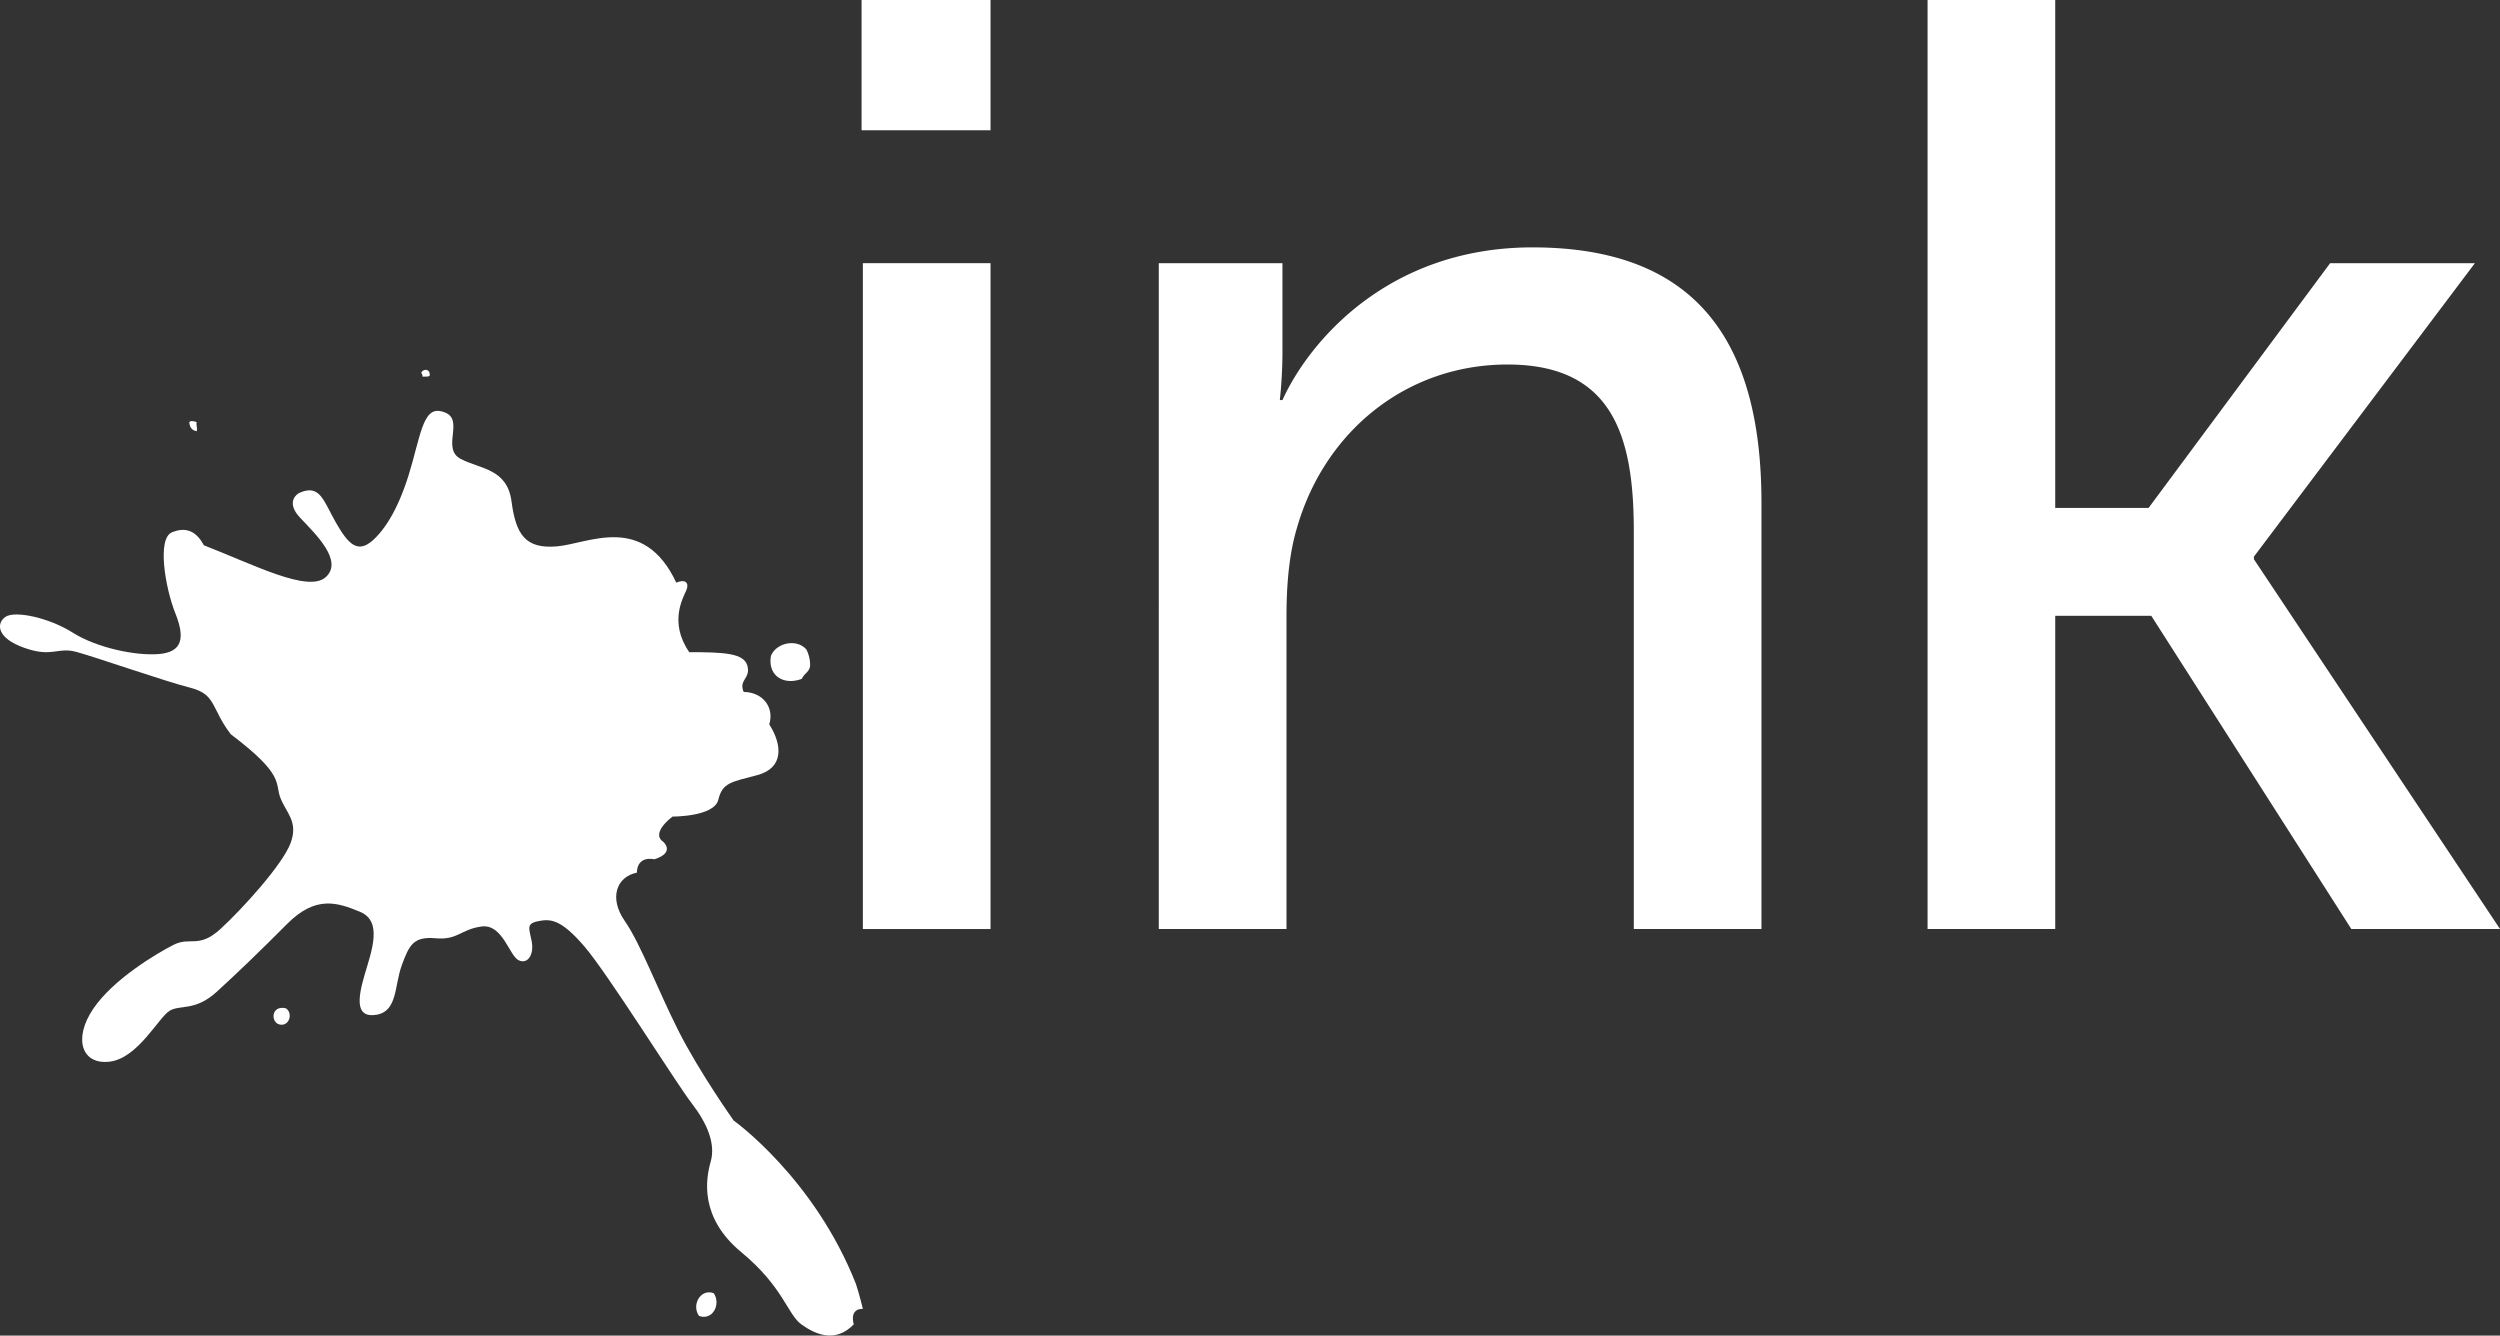 <svg viewBox="0 0 1365.81 729.66" xmlns="http://www.w3.org/2000/svg"><rect x="0" y="0" width="1365.81" height="729.66" fill="#333333" stroke="none"/><g fill="#fff"><g fill-rule="evenodd"><path d="m230.74 205.75c1.43-.07 3.25.27 4-.5.38-3.65-2.91-4-4.47-2-.27 1.21.88 1.09.47 2.5z"/><path d="m107.41 235.58c.66-1.45-.31-2.57 0-5-1.14-.32-3-1-4 0 .18 2.86 1.46 4.57 4 5z"/><path d="m438.09 370.84c1.32-3.07 4.06-3.63 4.48-7a18.52 18.52 0 0 0 -2-8.95c-5.19-6.15-16.54-3.79-19.39 3.48-1.84 11.16 7.36 16.18 16.91 12.47z"/><path d="m156.15 550.85c-8.36-1.9-8.38 8.22-3 8.94 5.16.7 6.92-6.52 3-8.94z"/><path d="m381.9 718.92c7.49 2.74 12.12-6.52 8-12.44-7.37-2.6-12.2 6.64-8 12.44z"/></g><path d="m471.41 143.78h69.74v363.77h-69.74zm-.71-143.78h70.45v71.17h-70.45z"/><path d="m633.07 143.78h67.57v48.16a256.86 256.86 0 0 1 -1.43 26.61h1.43c14.37-31.64 57.51-83.4 136.6-83.4 85.55 0 125.09 46.73 125.09 139.47v232.93h-69.74v-217.11c0-51.05-10.78-91.3-69-91.3-55.36 0-99.93 36.66-115 89.14-4.32 14.38-5.75 30.91-5.75 48.88v170.39h-69.77z"/><path d="m1053.08 0h69.74v277.49h51l99.19-133.71h79.09l-120.73 160.32v1.43l134.44 202h-81.23l-109.28-171.09h-52.48v171.11h-69.74z"/><path d="m163.38 269.34c11.48-5.17 13.28 4.15 20 15.93s11.94 17.64 20.61 9.64 15.89-22.29 21.37-42.59 7.3-31.22 17.83-26.95-2.19 19.63 8.43 25.3 25.45 5.13 27.84 23.3 7.65 26 24.81 24.53 47.19-18.42 65.2 19.8c5-2.11 7.13.15 5.56 4s-9.92 17.44 1.53 34c19 0 30 .5 31.79 7.53s-4.92 7.42-2.08 14.18c11 .21 16.75 8.89 14 17.72 7.37 11.61 7.81 23.92-6.56 27.74s-19 4.09-21.28 13.45-25 9.19-25 9.19-12.43 9.04-4.92 13.89c6.15 6.58-5.11 9.45-5.11 9.45s-9.16-2.39-9.48 7.31c-10.95 2.17-15.41 13.68-6.64 26.33s17.86 37.21 29.27 59.85 30.25 49.22 30.25 49.22 44.08 31.42 66.84 89.37c1.84 5.6 3.77 13.56 3.77 13.56s-7.35-.8-5 8.46c-10.05 10.4-21 5.46-28.6 0s-9.81-20.43-32.81-39.44-19.44-40-16.72-49.53-1.77-20.68-10.37-31.8-45.7-70.65-58.7-85.78-18.68-15.06-25.32-13.71-4.74 4.08-3.4 11.06-2.1 12.7-7.17 10.25-8.76-20-20.25-18.43-12.94 7.51-25.06 6.43-14.44 3.62-18.51 14.76-2.27 25-13.72 27-10.57-8.23-6.63-21.64 10-29.39-2.42-34.56-24.26-9.08-39.86 6.59-26.52 26.15-38.37 37-19.87 7-25.76 10.4-17.3 25.9-32.7 27.84-20.13-12.5-9.17-28.76 34.55-30.23 43.86-35 13.78 2.28 25.82-8.79 33.93-35.21 38.23-46.9-2.3-16.26-5.54-24.53 2.65-12.36-27.13-34.85c-10.79-14-7.87-21.79-21.94-25.37s-52-16.83-62.48-19.65-12.78 3.23-28.22-2.14-15.58-13.51-10.47-17 23.55.31 36.76 8.64 34.46 12.74 47.06 11.68 14.49-8.51 9-22.21-10.17-40.86-1.87-44.29 13.69.09 17.45 7.08c27.6 10.74 57.07 26.1 66.6 17.37s-5-22.94-13.9-32.27-.72-13.66-.72-13.66z" fill-rule="evenodd"/></g></svg>